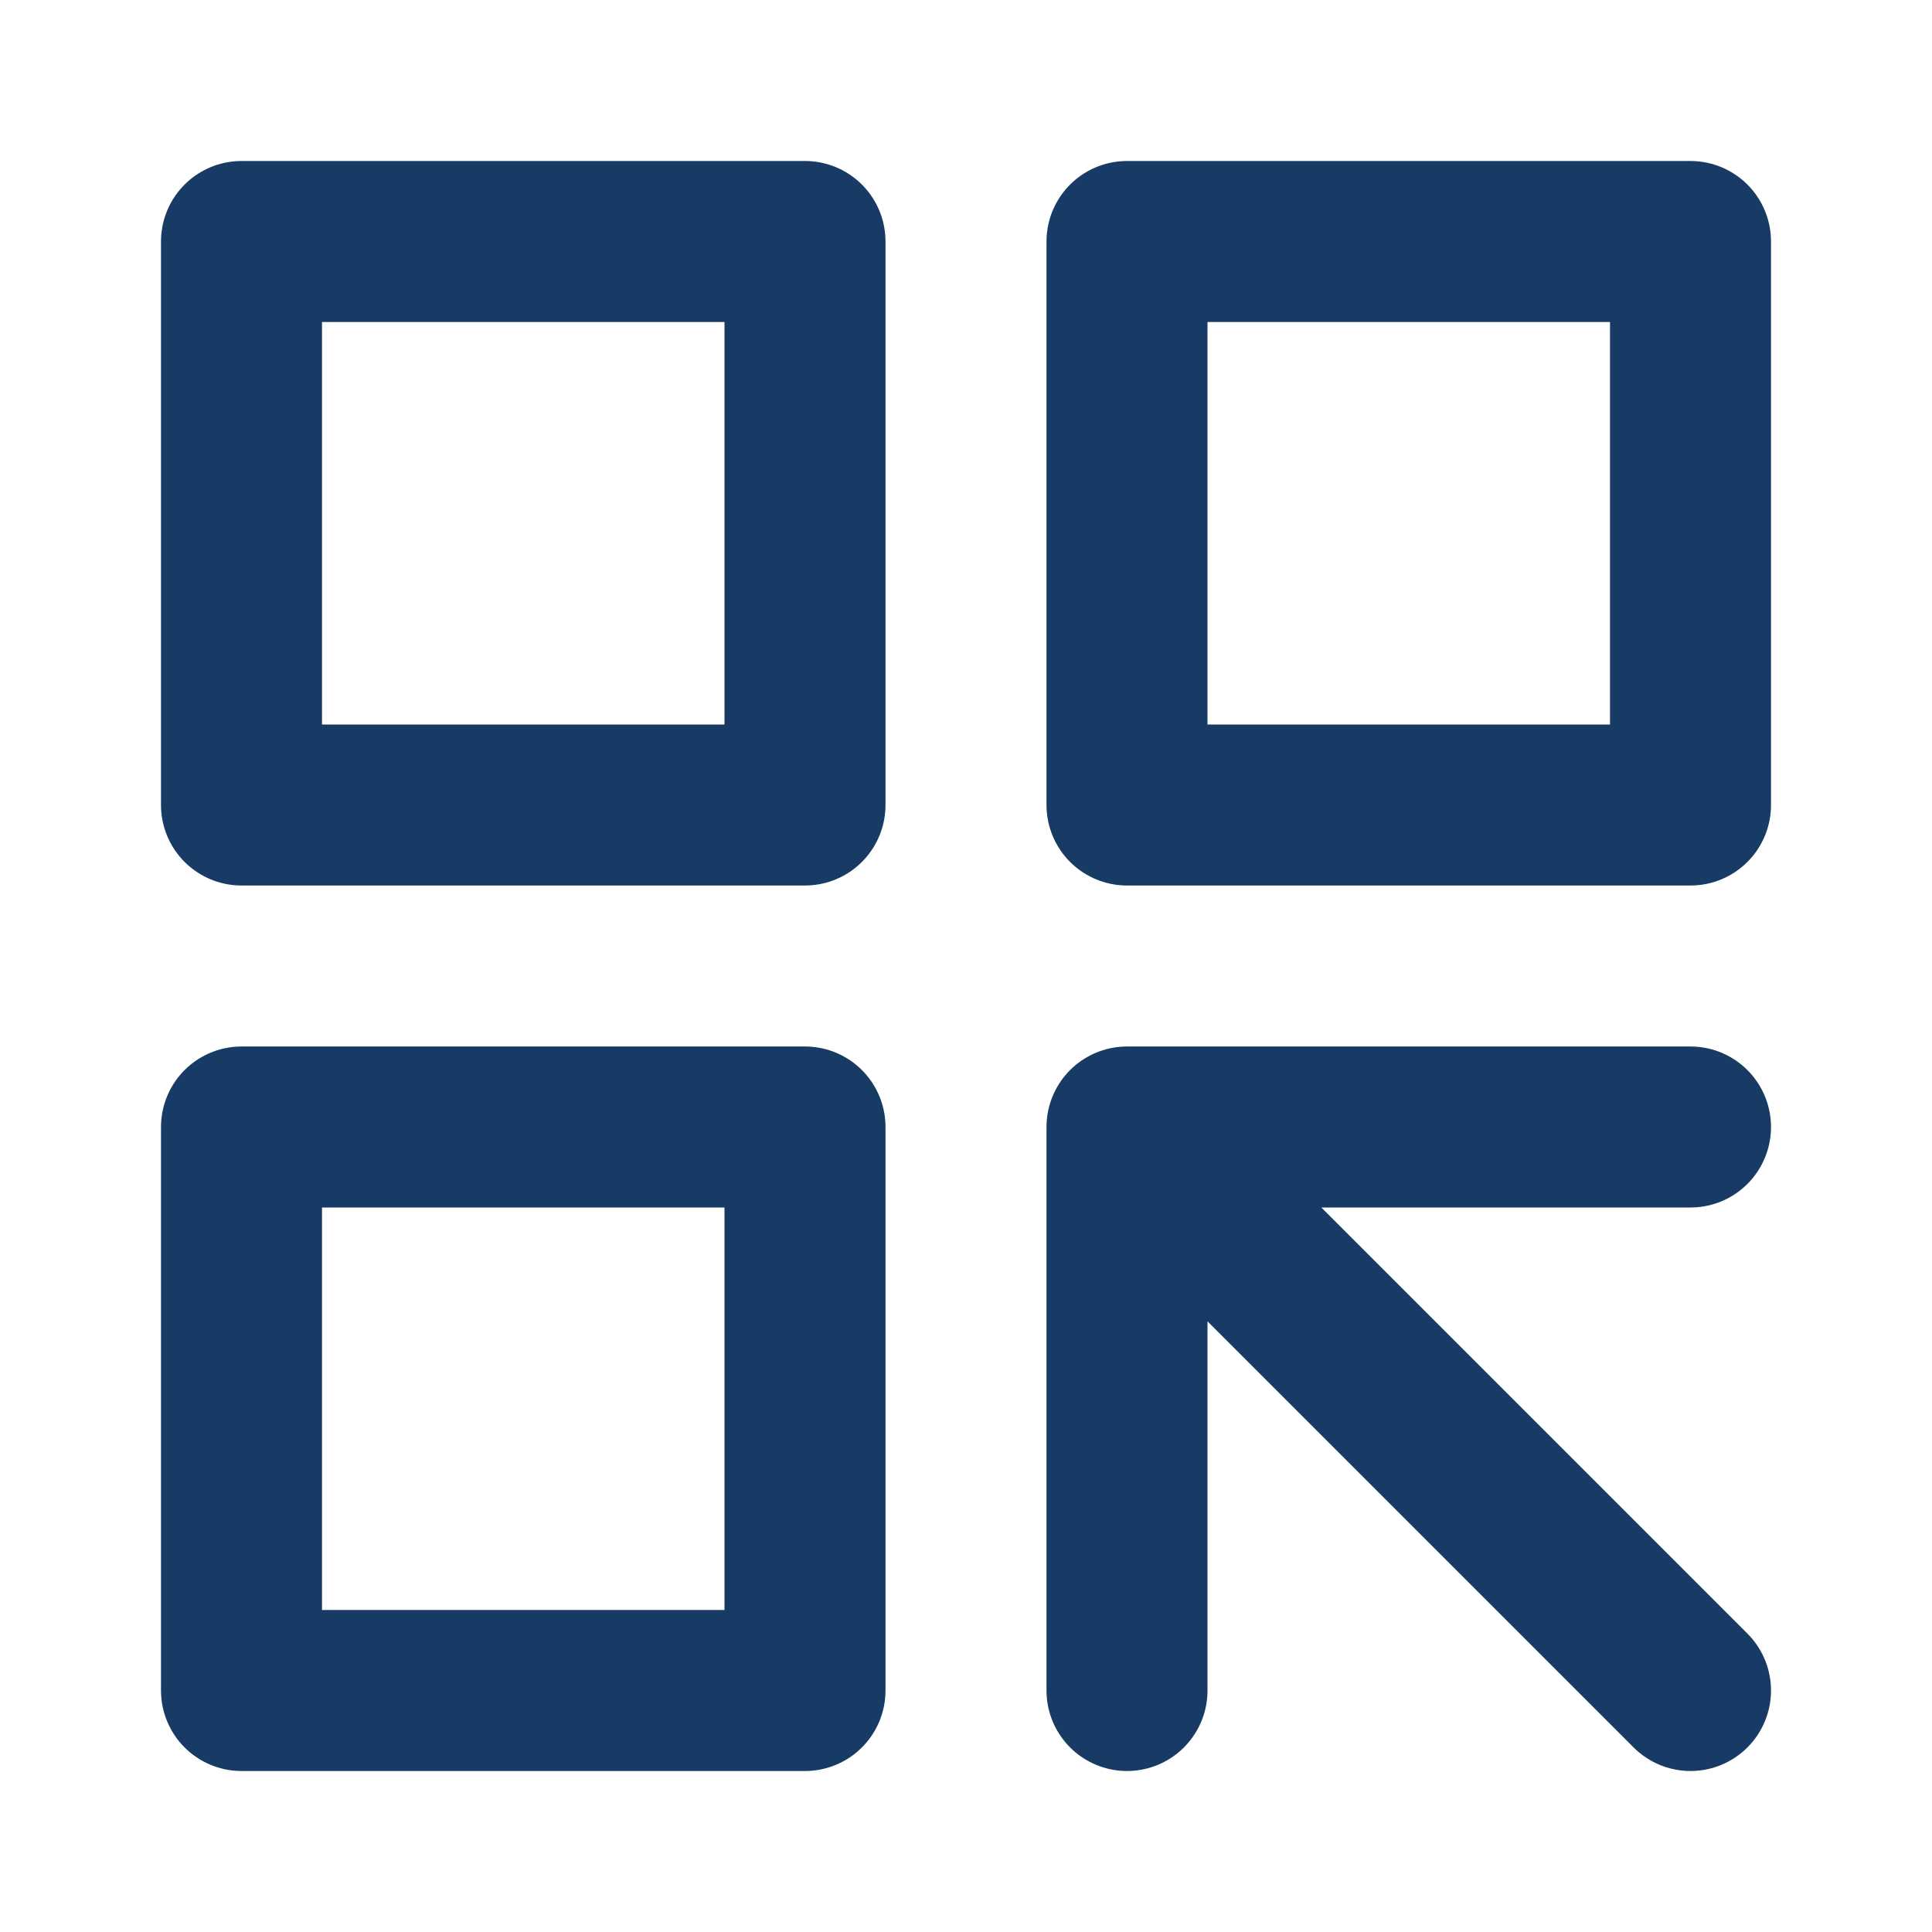 <?xml version="1.0" encoding="UTF-8"?>
<svg xmlns="http://www.w3.org/2000/svg" width="12" height="12" viewBox="0 0 12 12" fill="none">
  <path d="M7 7L10.5 10.5M7 7H10.5M7 7V10.5M5 1.5H1.5V5H5V1.5ZM5 7H1.5V10.5H5V7ZM10.5 1.5H7V5H10.5V1.5Z" stroke="#173B65" stroke-linecap="round" stroke-linejoin="round"></path>
</svg>
